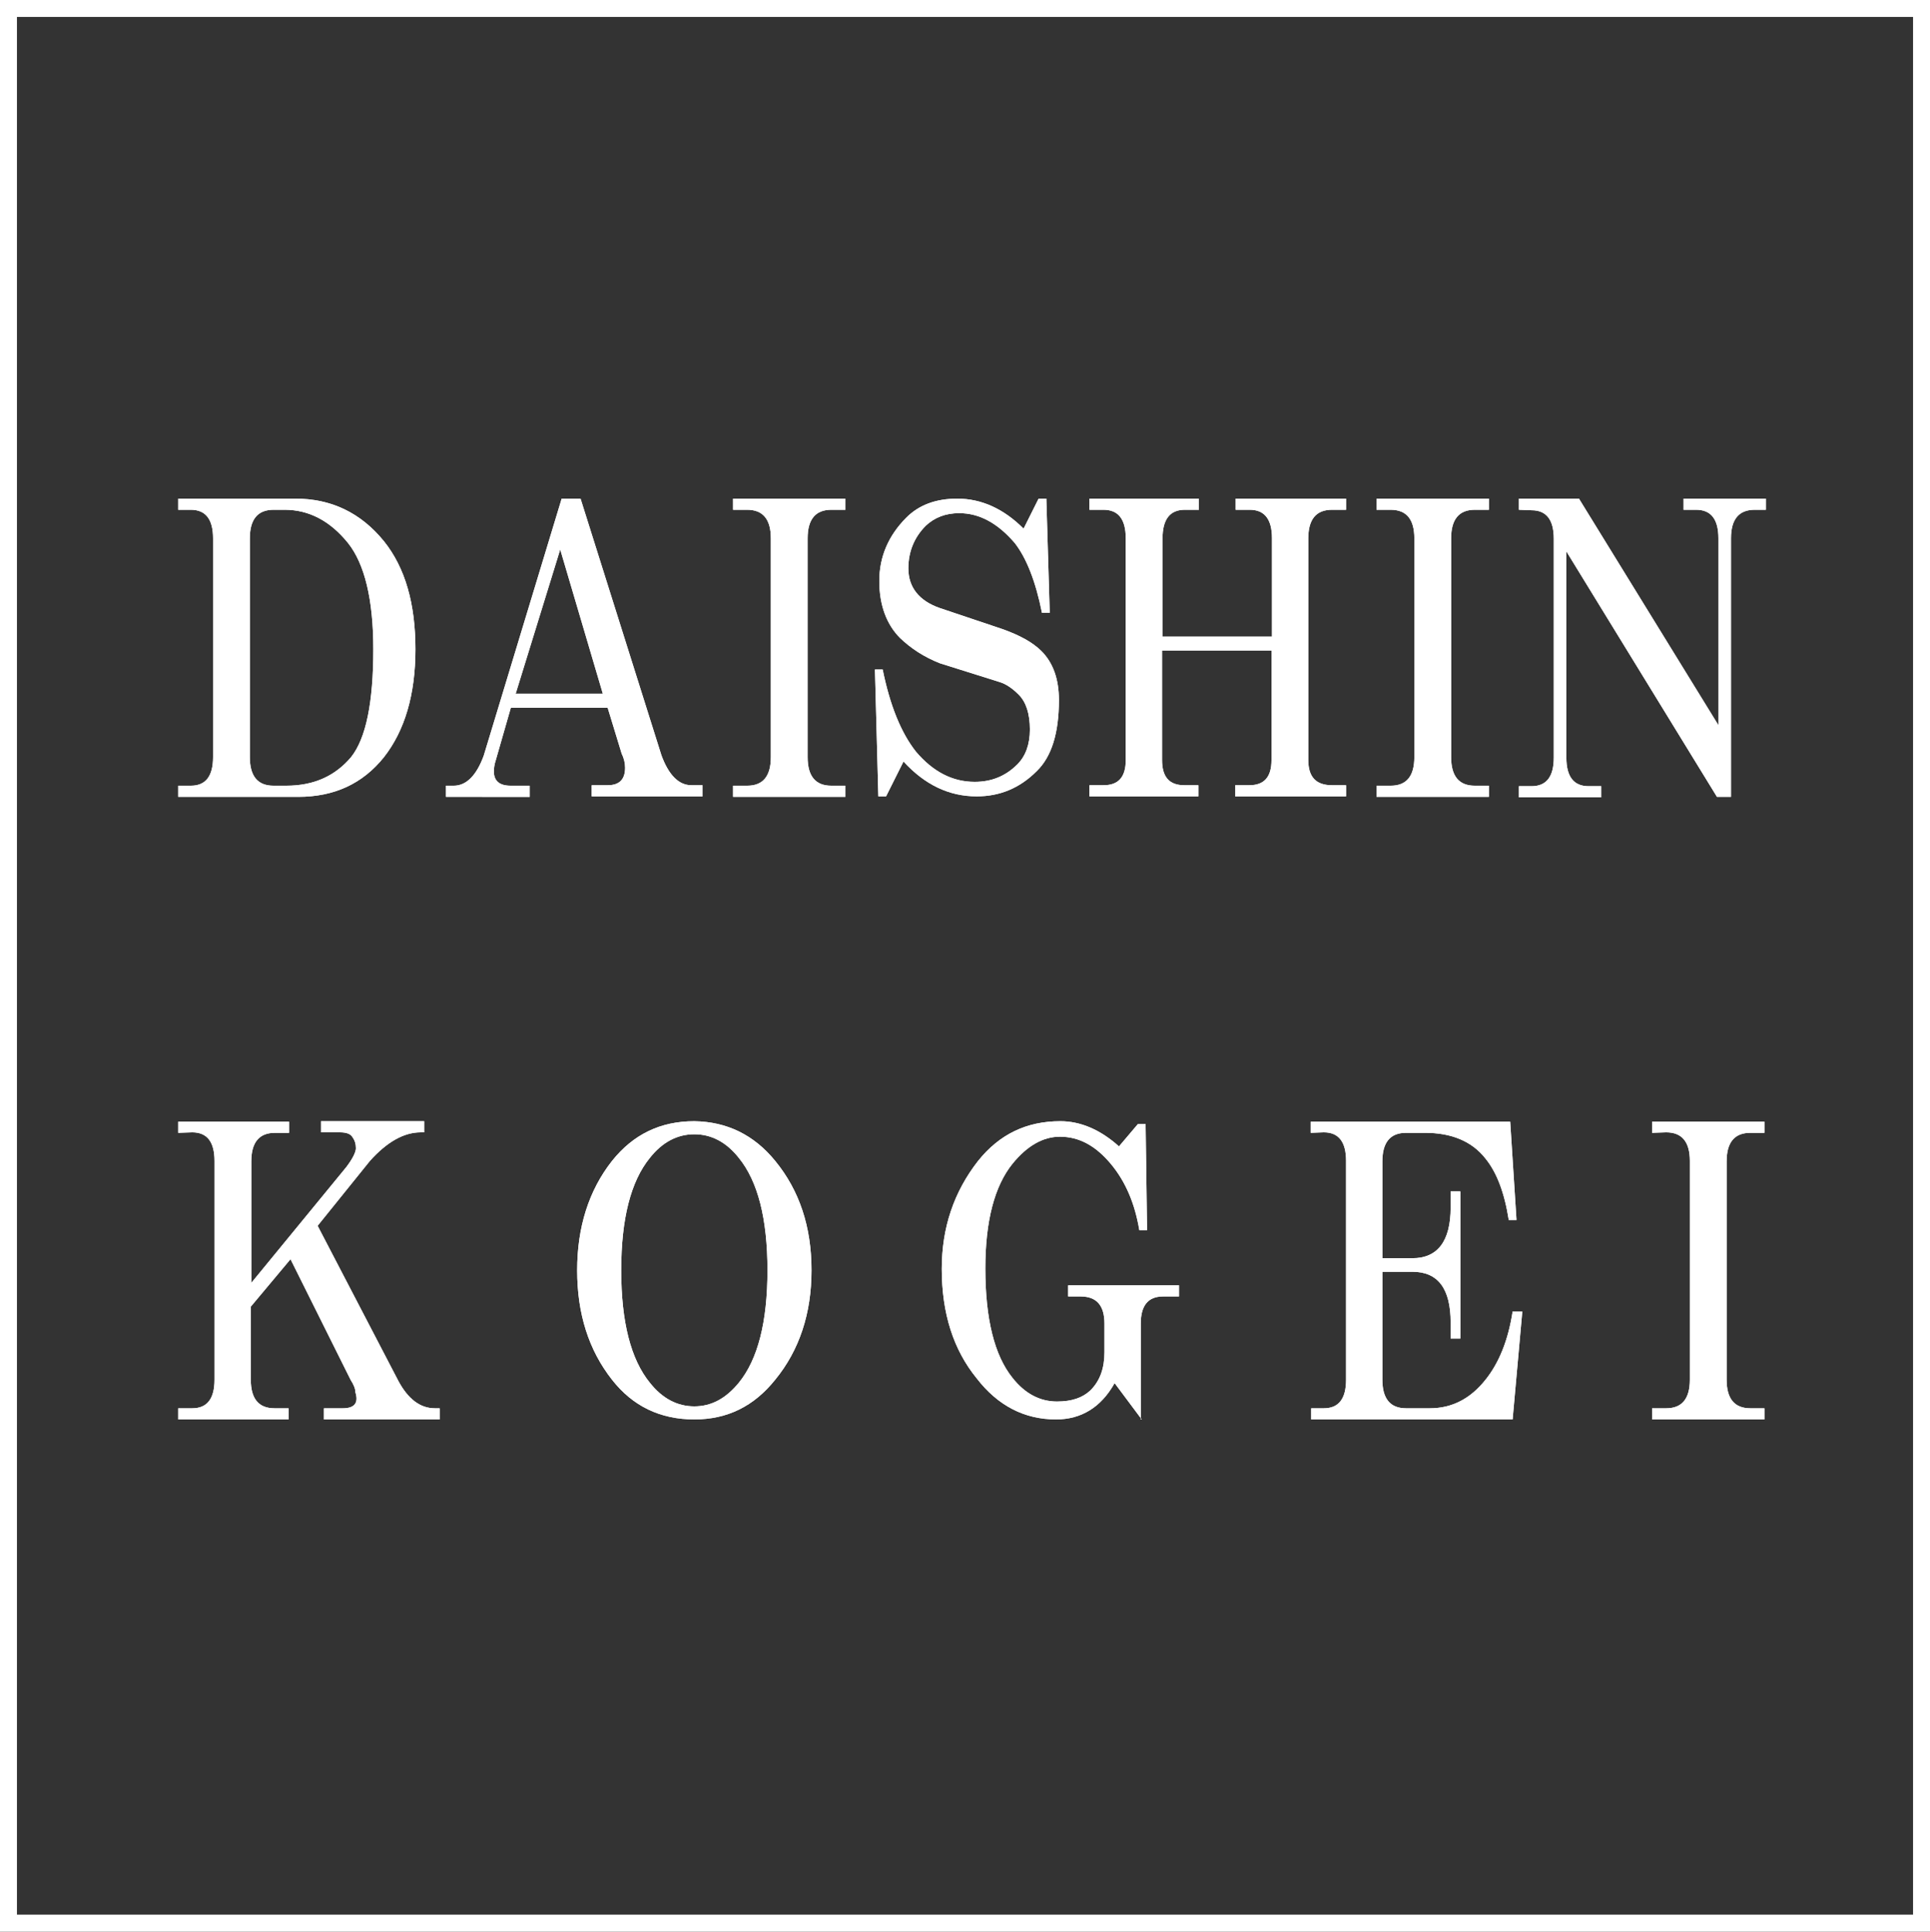 <?xml version="1.0" encoding="utf-8"?>
<!-- Generator: Adobe Illustrator 24.2.0, SVG Export Plug-In . SVG Version: 6.00 Build 0)  -->
<svg version="1.1" id="レイヤー_1" xmlns="http://www.w3.org/2000/svg" xmlns:xlink="http://www.w3.org/1999/xlink" x="0px"
	 y="0px" viewBox="0 0 398.6 399" style="enable-background:new 0 0 398.6 399;" xml:space="preserve">
<rect x="0" y="0" width="398.6" height="399" fill="#333333" stroke="none"/>
<style type="text/css">
	.st0{fill:#FFFFFF;}
</style>
<path class="st0" d="M398.6,399H0V0h398.6V399z M3.5,395.5h391.6V3.5H3.5V395.5z"/>
<path class="st0" d="M36.8,105.3V103H61c7.4,0,13.5,2.9,18.3,8.8c4.4,5.5,6.5,12.9,6.5,22.3s-2.2,16.8-6.5,22.3
	c-4.4,5.5-10.3,8.2-17.7,8.2H36.8v-2.3h2.6c3.1,0,4.6-2,4.6-5.9v-45.2c0-3.9-1.5-5.9-4.6-5.9C39.4,105.3,36.8,105.3,36.8,105.3z
	 M56.5,105.3c-3.3,0-4.9,2-4.9,5.9v45.2c0,3.9,1.6,5.9,4.9,5.9h2.6c5.7,0,10.1-2,13.4-5.9c3.1-3.9,4.6-11.3,4.6-22.3
	c0-10.3-1.8-17.6-5.2-21.9c-3.7-4.6-8.1-6.9-13.1-6.9H56.5z"/>
<path class="st0" d="M36.8,105.3V103H61c7.4,0,13.5,2.9,18.3,8.8c4.4,5.5,6.5,12.9,6.5,22.3s-2.2,16.8-6.5,22.3
	c-4.4,5.5-10.3,8.2-17.7,8.2H36.8v-2.3h2.6c3.1,0,4.6-2,4.6-5.9v-45.2c0-3.9-1.5-5.9-4.6-5.9C39.4,105.3,36.8,105.3,36.8,105.3z
	 M56.5,105.3c-3.3,0-4.9,2-4.9,5.9v45.2c0,3.9,1.6,5.9,4.9,5.9h2.6c5.7,0,10.1-2,13.4-5.9c3.1-3.9,4.6-11.3,4.6-22.3
	c0-10.3-1.8-17.6-5.2-21.9c-3.7-4.6-8.1-6.9-13.1-6.9H56.5z"/>
<path class="st0" d="M116,103h3.9l16.7,53c1.5,4.1,3.6,6.2,6.2,6.2h2.3v2.3h-22.9v-2.3h3.3c2.4,0,3.6-1.2,3.6-3.6
	c0-0.9-0.2-1.9-0.7-2.9l-2.9-9.5h-20l-3.3,11.5c-0.7,3.1,0.4,4.6,3.3,4.6h3.9v2.3H92.1v-2.3h1.6c2.6,0,4.7-2.1,6.2-6.2L116,103z
	 M124.5,143.3l-8.8-29.8l-9.2,29.8H124.5z"/>
<path class="st0" d="M116,103h3.9l16.7,53c1.5,4.1,3.6,6.2,6.2,6.2h2.3v2.3h-22.9v-2.3h3.3c2.4,0,3.6-1.2,3.6-3.6
	c0-0.9-0.2-1.9-0.7-2.9l-2.9-9.5h-20l-3.3,11.5c-0.7,3.1,0.4,4.6,3.3,4.6h3.9v2.3H92.1v-2.3h1.6c2.6,0,4.7-2.1,6.2-6.2L116,103z
	 M124.5,143.3l-8.8-29.8l-9.2,29.8H124.5z"/>
<path class="st0" d="M151.4,105.3V103h23.2v2.3h-2.9c-3.3,0-4.9,2-4.9,5.9v45.2c0,3.9,1.6,5.9,4.9,5.9h2.9v2.3h-23.2v-2.3h2.9
	c3.3,0,4.9-2,4.9-5.9v-45.2c0-3.9-1.6-5.9-4.9-5.9C154.3,105.3,151.4,105.3,151.4,105.3z"/>
<path class="st0" d="M151.4,105.3V103h23.2v2.3h-2.9c-3.3,0-4.9,2-4.9,5.9v45.2c0,3.9,1.6,5.9,4.9,5.9h2.9v2.3h-23.2v-2.3h2.9
	c3.3,0,4.9-2,4.9-5.9v-45.2c0-3.9-1.6-5.9-4.9-5.9C154.3,105.3,151.4,105.3,151.4,105.3z"/>
<path class="st0" d="M214.5,103h1.6l0.7,23.6h-1.6c-1.3-6.5-3.2-11.3-5.6-14.4c-3.5-4.1-7.3-6.2-11.5-6.2c-2.8,0-5.1,0.9-6.9,2.6
	c-2.4,2.4-3.6,5.4-3.6,8.8c0,3.9,2.2,6.7,6.5,8.2l12.8,4.3c3.7,1.3,6.4,2.8,8.2,4.6c2.4,2.4,3.6,5.8,3.6,10.1
	c0,6.8-1.5,11.7-4.6,14.7c-3.5,3.5-7.6,5.2-12.4,5.2c-5.7,0-10.7-2.4-15.1-7.2l-3.6,7.2h-1.6l-0.7-26.2h1.6c1.5,7.4,3.8,13.1,6.9,17
	c3.5,4.1,7.5,6.2,12.1,6.2c3.5,0,6.4-1.2,8.8-3.6c1.7-1.7,2.6-4.1,2.6-7.2c0-3.3-0.8-5.7-2.3-7.2c-1.3-1.3-2.6-2.2-3.9-2.6
	l-12.4-3.9c-3.3-1.3-6-3.1-8.2-5.2c-2.8-2.8-4.3-6.8-4.3-11.8s1.9-9.4,5.6-13.1c2.6-2.6,6.1-3.9,10.5-3.9c5,0,9.6,2.1,13.7,6.2
	L214.5,103z"/>
<path class="st0" d="M214.5,103h1.6l0.7,23.6h-1.6c-1.3-6.5-3.2-11.3-5.6-14.4c-3.5-4.1-7.3-6.2-11.5-6.2c-2.8,0-5.1,0.9-6.9,2.6
	c-2.4,2.4-3.6,5.4-3.6,8.8c0,3.9,2.2,6.7,6.5,8.2l12.8,4.3c3.7,1.3,6.4,2.8,8.2,4.6c2.4,2.4,3.6,5.8,3.6,10.1
	c0,6.8-1.5,11.7-4.6,14.7c-3.5,3.5-7.6,5.2-12.4,5.2c-5.7,0-10.7-2.4-15.1-7.2l-3.6,7.2h-1.6l-0.7-26.2h1.6c1.5,7.4,3.8,13.1,6.9,17
	c3.5,4.1,7.5,6.2,12.1,6.2c3.5,0,6.4-1.2,8.8-3.6c1.7-1.7,2.6-4.1,2.6-7.2c0-3.3-0.8-5.7-2.3-7.2c-1.3-1.3-2.6-2.2-3.9-2.6
	l-12.4-3.9c-3.3-1.3-6-3.1-8.2-5.2c-2.8-2.8-4.3-6.8-4.3-11.8s1.9-9.4,5.6-13.1c2.6-2.6,6.1-3.9,10.5-3.9c5,0,9.6,2.1,13.7,6.2
	L214.5,103z"/>
<path class="st0" d="M225,105.3V103h22.6v2.3h-2.9c-3.1,0-4.6,2-4.6,5.9v20.3h22.6v-20.3c0-3.9-1.5-5.9-4.6-5.9h-2.9V103H278v2.3
	h-2.9c-3.3,0-4.9,2-4.9,5.9V157c0,3.5,1.6,5.2,4.9,5.2h2.9v2.3h-22.9v-2.3h2.9c3.1,0,4.6-1.7,4.6-5.2v-22.6H240V157
	c0,3.5,1.5,5.2,4.6,5.2h2.9v2.3H225v-2.3h2.9c3.1,0,4.6-1.7,4.6-5.2v-45.8c0-3.9-1.5-5.9-4.6-5.9C227.9,105.3,225,105.3,225,105.3z"
	/>
<path class="st0" d="M225,105.3V103h22.6v2.3h-2.9c-3.1,0-4.6,2-4.6,5.9v20.3h22.6v-20.3c0-3.9-1.5-5.9-4.6-5.9h-2.9V103H278v2.3
	h-2.9c-3.3,0-4.9,2-4.9,5.9V157c0,3.5,1.6,5.2,4.9,5.2h2.9v2.3h-22.9v-2.3h2.9c3.1,0,4.6-1.7,4.6-5.2v-22.6H240V157
	c0,3.5,1.5,5.2,4.6,5.2h2.9v2.3H225v-2.3h2.9c3.1,0,4.6-1.7,4.6-5.2v-45.8c0-3.9-1.5-5.9-4.6-5.9C227.9,105.3,225,105.3,225,105.3z"
	/>
<path class="st0" d="M284.3,105.3V103h23.2v2.3h-2.9c-3.3,0-4.9,2-4.9,5.9v45.2c0,3.9,1.6,5.9,4.9,5.9h2.9v2.3h-23.2v-2.3h2.9
	c3.3,0,4.9-2,4.9-5.9v-45.2c0-3.9-1.6-5.9-4.9-5.9C287.2,105.3,284.3,105.3,284.3,105.3z"/>
<path class="st0" d="M284.3,105.3V103h23.2v2.3h-2.9c-3.3,0-4.9,2-4.9,5.9v45.2c0,3.9,1.6,5.9,4.9,5.9h2.9v2.3h-23.2v-2.3h2.9
	c3.3,0,4.9-2,4.9-5.9v-45.2c0-3.9-1.6-5.9-4.9-5.9C287.2,105.3,284.3,105.3,284.3,105.3z"/>
<path class="st0" d="M313.7,105.3V103h12.4l28.8,46.8v-38.6c0-3.9-1.5-5.9-4.6-5.9h-2.6V103h17v2.3h-2.3c-3.3,0-4.9,2-4.9,5.9v53.4
	h-2.9l-31.1-50.7v42.6c0,3.9,1.5,5.9,4.6,5.9h2.6v2.3h-17v-2.3h2.6c3.1,0,4.6-2,4.6-5.9v-45.2c0-3.9-1.5-5.9-4.6-5.9L313.7,105.3
	L313.7,105.3z"/>
<path class="st0" d="M313.7,105.3V103h12.4l28.8,46.8v-38.6c0-3.9-1.5-5.9-4.6-5.9h-2.6V103h17v2.3h-2.3c-3.3,0-4.9,2-4.9,5.9v53.4
	h-2.9l-31.1-50.7v42.6c0,3.9,1.5,5.9,4.6,5.9h2.6v2.3h-17v-2.3h2.6c3.1,0,4.6-2,4.6-5.9v-45.2c0-3.9-1.5-5.9-4.6-5.9L313.7,105.3
	L313.7,105.3z"/>
<path class="st0" d="M36.8,234v-2.3h22.9v2.3h-2.9c-3.3,0-4.9,2-4.9,5.9V265l19.6-23.9c1.3-1.7,2-3.1,2-3.9c0-0.9-0.2-1.6-0.7-2.3
	c-0.4-0.7-1.3-1-2.6-1h-3.9v-2.3h21.3v2.3h-0.7c-3.5,0-7,2-10.5,5.9l-10.8,13.4l16.7,32.1c2,3.7,4.5,5.6,7.5,5.6h1v2.3H66.9v-2.3
	h3.9c2.4,0,3.3-1.1,2.6-3.3c0-0.7-0.3-1.5-1-2.6L60,260.1l-8.2,9.8V285c0,3.9,1.6,5.9,4.9,5.9h2.9v2.3H36.8v-2.3h2.9
	c3.1,0,4.6-2,4.6-5.9v-45.2c0-3.9-1.5-5.9-4.6-5.9L36.8,234L36.8,234z"/>
<path class="st0" d="M36.8,234v-2.3h22.9v2.3h-2.9c-3.3,0-4.9,2-4.9,5.9V265l19.6-23.9c1.3-1.7,2-3.1,2-3.9c0-0.9-0.2-1.6-0.7-2.3
	c-0.4-0.7-1.3-1-2.6-1h-3.9v-2.3h21.3v2.3h-0.7c-3.5,0-7,2-10.5,5.9l-10.8,13.4l16.7,32.1c2,3.7,4.5,5.6,7.5,5.6h1v2.3H66.9v-2.3
	h3.9c2.4,0,3.3-1.1,2.6-3.3c0-0.7-0.3-1.5-1-2.6L60,260.1l-8.2,9.8V285c0,3.9,1.6,5.9,4.9,5.9h2.9v2.3H36.8v-2.3h2.9
	c3.1,0,4.6-2,4.6-5.9v-45.2c0-3.9-1.5-5.9-4.6-5.9L36.8,234L36.8,234z"/>
<path class="st0" d="M160.1,239.8c5,6.1,7.5,13.6,7.5,22.6c0,8.9-2.5,16.5-7.5,22.6c-4.4,5.5-9.9,8.2-16.7,8.2c-7,0-12.7-2.7-17-8.2
	c-4.8-6.1-7.2-13.6-7.2-22.6c0-8.9,2.4-16.5,7.2-22.6c4.4-5.5,10-8.2,17-8.2C150.1,231.7,155.7,234.4,160.1,239.8 M134.2,239.2
	c-3.9,4.8-5.9,12.5-5.9,23.2c0,10.7,2,18.4,5.9,23.2c2.6,3.3,5.7,4.9,9.2,4.9s6.5-1.6,9.2-4.9c3.9-4.8,5.9-12.5,5.9-23.2
	c0-10.7-2-18.4-5.9-23.2c-2.6-3.3-5.7-4.9-9.2-4.9S136.8,235.9,134.2,239.2"/>
<path class="st0" d="M160.1,239.8c5,6.1,7.5,13.6,7.5,22.6c0,8.9-2.5,16.5-7.5,22.6c-4.4,5.5-9.9,8.2-16.7,8.2c-7,0-12.7-2.7-17-8.2
	c-4.8-6.1-7.2-13.6-7.2-22.6c0-8.9,2.4-16.5,7.2-22.6c4.4-5.5,10-8.2,17-8.2C150.1,231.7,155.7,234.4,160.1,239.8z M134.2,239.2
	c-3.9,4.8-5.9,12.5-5.9,23.2c0,10.7,2,18.4,5.9,23.2c2.6,3.3,5.7,4.9,9.2,4.9s6.5-1.6,9.2-4.9c3.9-4.8,5.9-12.5,5.9-23.2
	c0-10.7-2-18.4-5.9-23.2c-2.6-3.3-5.7-4.9-9.2-4.9S136.8,235.9,134.2,239.2z"/>
<path class="st0" d="M235.8,293.2l-5.6-7.5c-2.8,5-6.9,7.5-12.1,7.5c-6.5,0-12-2.8-16.4-8.5c-4.8-5.9-7.2-13.4-7.2-22.6
	c0-8.5,2.5-15.9,7.5-22.3c4.4-5.5,10-8.2,17-8.2c4.1,0,8.2,1.7,12.1,5.2l3.9-4.6h1.6l0.3,21.9h-1.6c-0.9-5.4-2.8-10-5.9-13.7
	c-3.1-3.7-6.5-5.6-10.5-5.6c-3.5,0-6.8,1.9-9.8,5.6c-3.7,4.6-5.6,11.8-5.6,21.6c0,10.5,1.9,18,5.6,22.6c2.6,3.3,5.7,4.9,9.2,4.9
	c3.1,0,5.3-0.8,6.9-2.3c2-2,2.9-4.6,2.9-7.9v-5.9c0-3.7-1.6-5.6-4.9-5.6h-2.6v-2.3h22.9v2.3h-3.3c-3.1,0-4.6,1.9-4.6,5.6v19.8H235.8
	z"/>
<path class="st0" d="M235.8,293.2l-5.6-7.5c-2.8,5-6.9,7.5-12.1,7.5c-6.5,0-12-2.8-16.4-8.5c-4.8-5.9-7.2-13.4-7.2-22.6
	c0-8.5,2.5-15.9,7.5-22.3c4.4-5.5,10-8.2,17-8.2c4.1,0,8.2,1.7,12.1,5.2l3.9-4.6h1.6l0.3,21.9h-1.6c-0.9-5.4-2.8-10-5.9-13.7
	c-3.1-3.7-6.5-5.6-10.5-5.6c-3.5,0-6.8,1.9-9.8,5.6c-3.7,4.6-5.6,11.8-5.6,21.6c0,10.5,1.9,18,5.6,22.6c2.6,3.3,5.7,4.9,9.2,4.9
	c3.1,0,5.3-0.8,6.9-2.3c2-2,2.9-4.6,2.9-7.9v-5.9c0-3.7-1.6-5.6-4.9-5.6h-2.6v-2.3h22.9v2.3h-3.3c-3.1,0-4.6,1.9-4.6,5.6v19.8H235.8
	z"/>
<path class="st0" d="M270.7,234v-2.3h41.2l1.3,20.3h-1.6c-0.9-5.7-2.5-9.9-4.9-12.8c-2.8-3.5-7-5.2-12.4-5.2h-3.9
	c-3.3,0-4.9,2-4.9,5.9v20h6.2c5.2,0,7.9-3.5,7.9-10.5v-3.3h2v30.4h-2v-3.3c0-7-2.6-10.5-7.9-10.5h-6.2V285c0,3.9,1.6,5.9,4.9,5.9
	h4.9c4.6,0,8.4-2,11.5-5.9c2.8-3.5,4.7-8.2,5.6-14.1h2l-2,22.3h-41.6v-2.3h2.6c3.1,0,4.6-2,4.6-5.9v-45.2c0-3.9-1.5-5.9-4.6-5.9
	L270.7,234L270.7,234z"/>
<path class="st0" d="M270.7,234v-2.3h41.2l1.3,20.3h-1.6c-0.9-5.7-2.5-9.9-4.9-12.8c-2.8-3.5-7-5.2-12.4-5.2h-3.9
	c-3.3,0-4.9,2-4.9,5.9v20h6.2c5.2,0,7.9-3.5,7.9-10.5v-3.3h2v30.4h-2v-3.3c0-7-2.6-10.5-7.9-10.5h-6.2V285c0,3.9,1.6,5.9,4.9,5.9
	h4.9c4.6,0,8.4-2,11.5-5.9c2.8-3.5,4.7-8.2,5.6-14.1h2l-2,22.3h-41.6v-2.3h2.6c3.1,0,4.6-2,4.6-5.9v-45.2c0-3.9-1.5-5.9-4.6-5.9
	L270.7,234L270.7,234z"/>
<path class="st0" d="M341.2,234v-2.3h23.2v2.3h-2.9c-3.3,0-4.9,2-4.9,5.9V285c0,3.9,1.6,5.9,4.9,5.9h2.9v2.3h-23.2v-2.3h2.9
	c3.3,0,4.9-2,4.9-5.9v-45.2c0-3.9-1.6-5.9-4.9-5.9L341.2,234L341.2,234z"/>
<path class="st0" d="M341.2,234v-2.3h23.2v2.3h-2.9c-3.3,0-4.9,2-4.9,5.9V285c0,3.9,1.6,5.9,4.9,5.9h2.9v2.3h-23.2v-2.3h2.9
	c3.3,0,4.9-2,4.9-5.9v-45.2c0-3.9-1.6-5.9-4.9-5.9L341.2,234L341.2,234z"/>
</svg>
